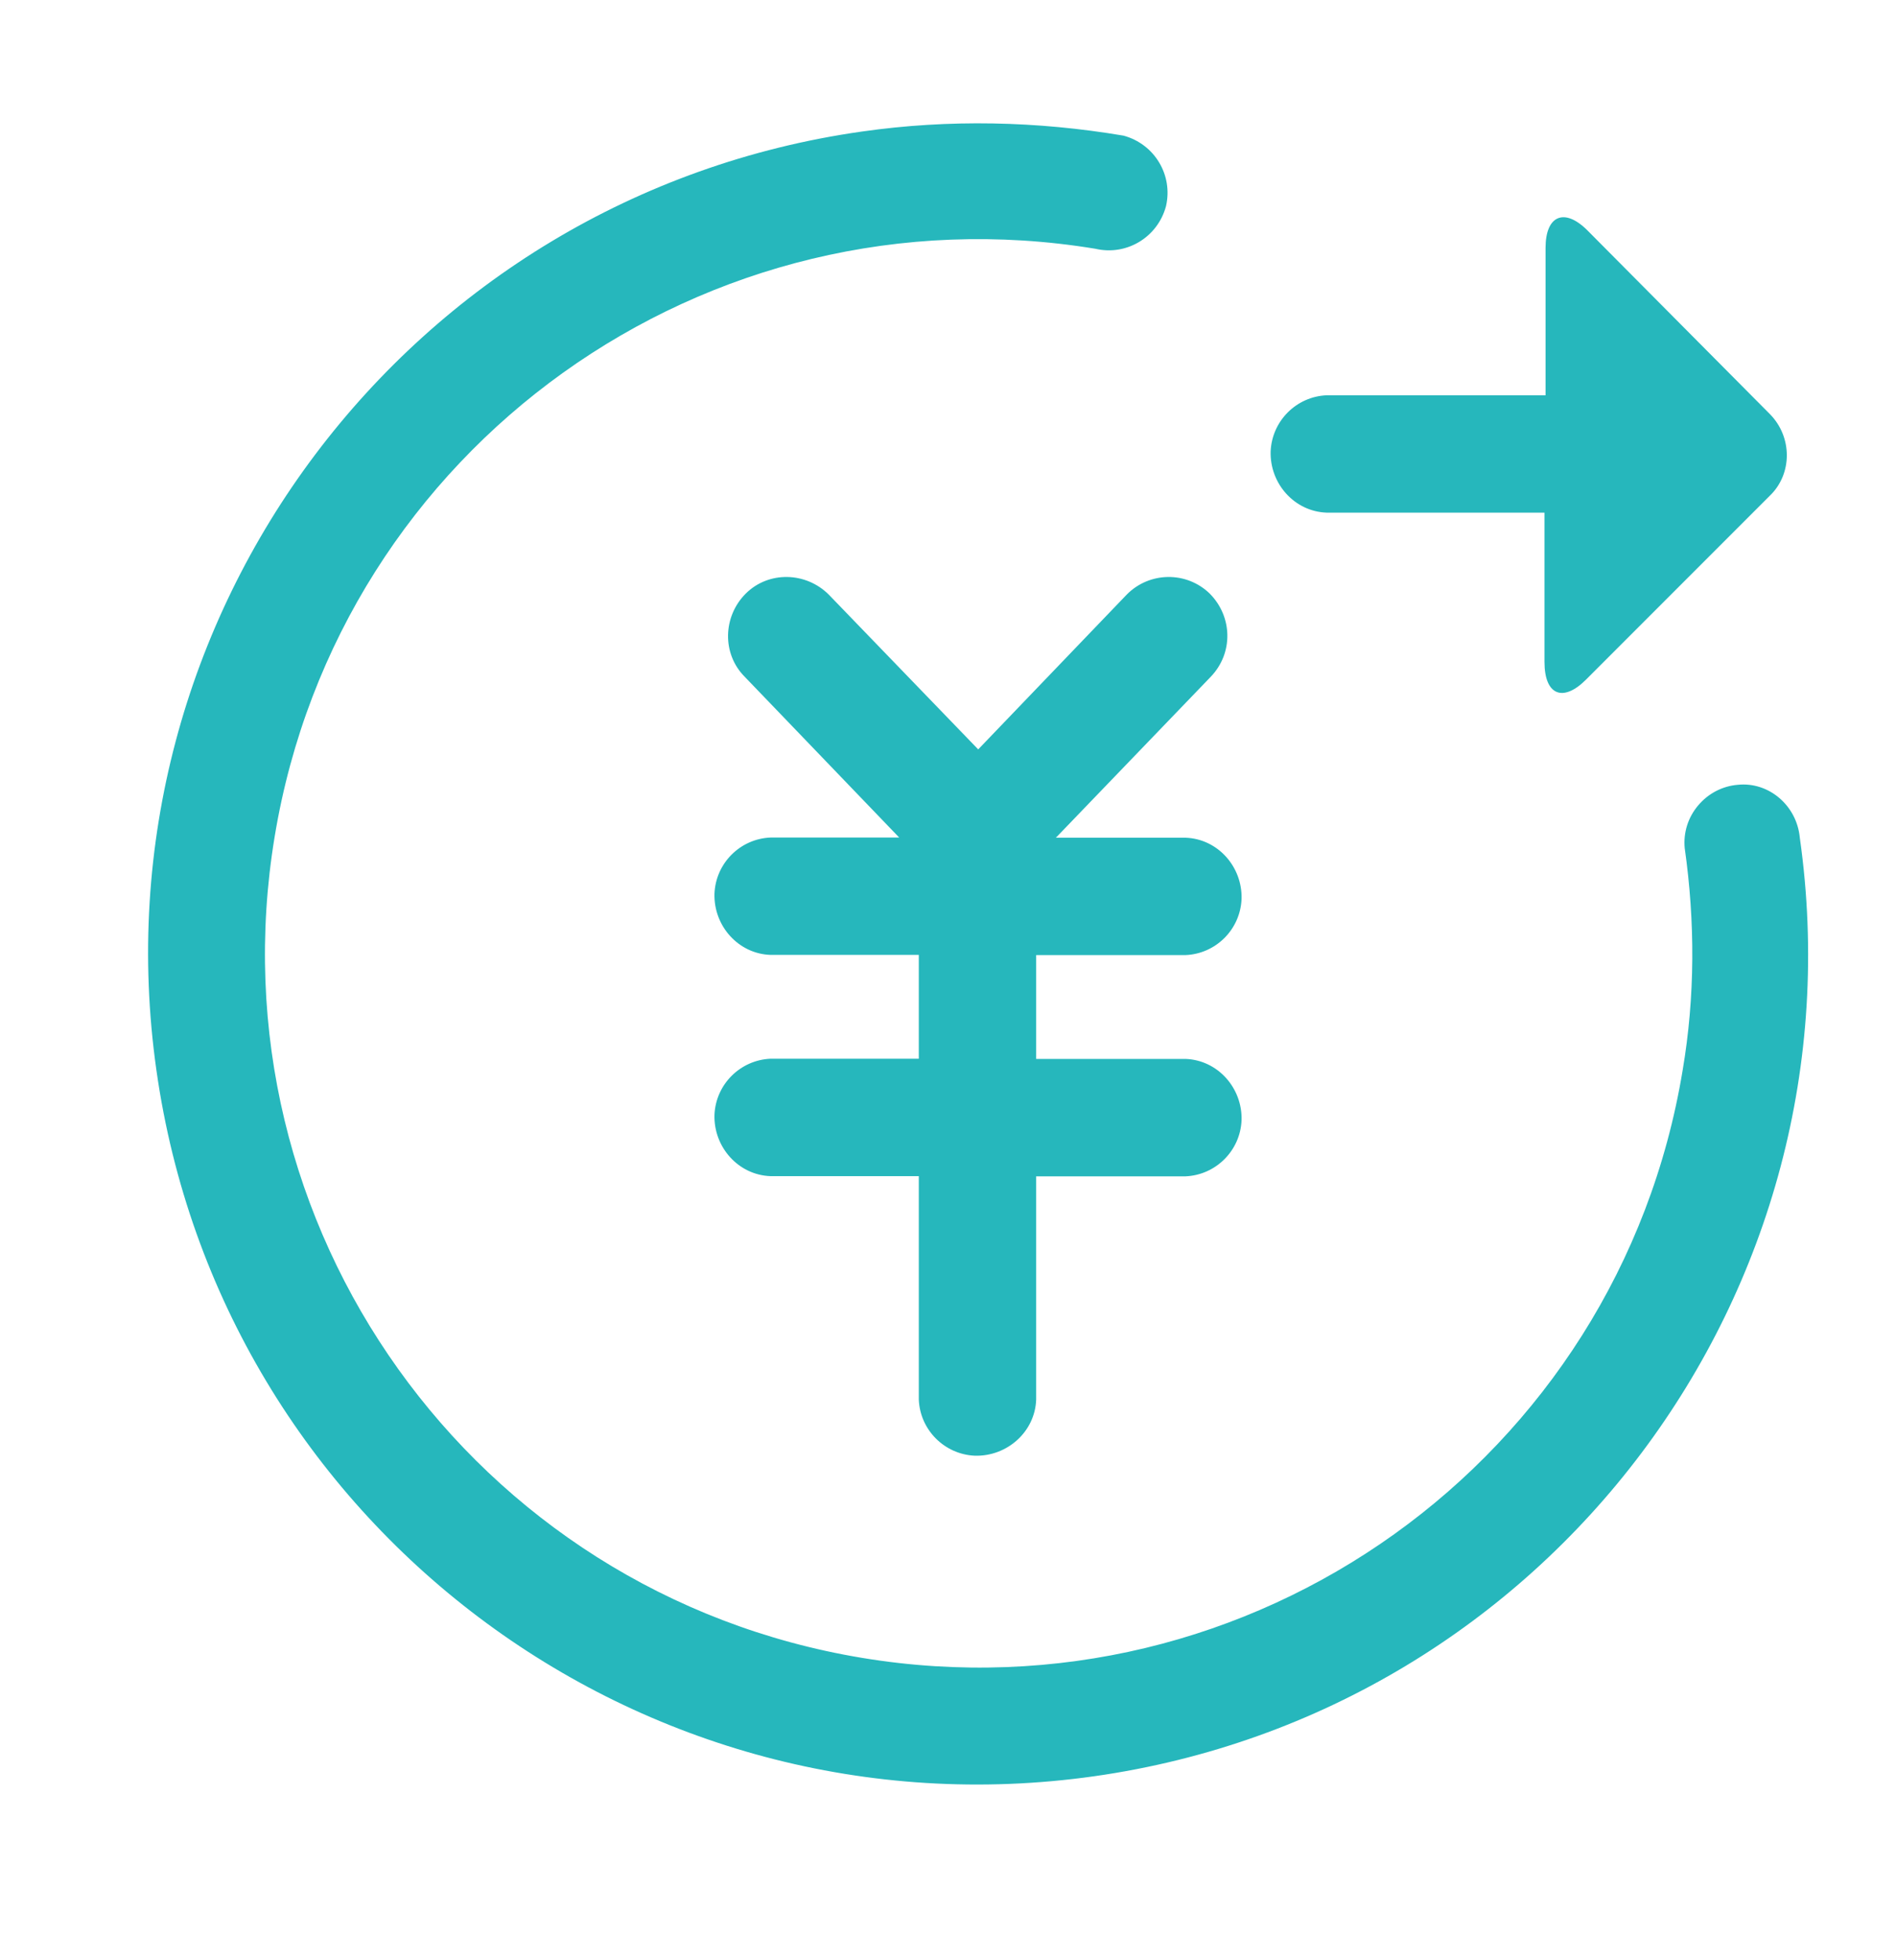 <svg width="30" height="31" viewBox="0 0 30 31" fill="none" xmlns="http://www.w3.org/2000/svg">
<path d="M24.455 8.107H20.992C20.482 8.09 20.09 7.648 20.105 7.138C20.126 6.657 20.512 6.271 20.992 6.251H24.455V3.919C24.455 3.41 24.75 3.28 25.113 3.639L28.001 6.545C28.363 6.908 28.363 7.497 28.001 7.842L25.095 10.748C24.732 11.111 24.438 10.996 24.438 10.468V8.105H24.455V8.107ZM16.707 13.248H18.758C19.268 13.265 19.66 13.707 19.645 14.217C19.625 14.698 19.239 15.084 18.758 15.104H16.395V16.746H18.758C19.268 16.764 19.66 17.206 19.645 17.716C19.625 18.196 19.239 18.582 18.758 18.603H16.395V22.134C16.377 22.643 15.935 23.035 15.425 23.021C14.944 23 14.558 22.614 14.538 22.134V18.6H12.192C11.682 18.582 11.29 18.14 11.305 17.63C11.325 17.15 11.711 16.764 12.192 16.743H14.538V15.101H12.192C11.682 15.084 11.29 14.642 11.305 14.132C11.325 13.651 11.711 13.265 12.192 13.245H14.228L11.782 10.701C11.422 10.339 11.437 9.749 11.8 9.387C12.162 9.027 12.752 9.042 13.114 9.404L15.478 11.851L17.827 9.404C18.186 9.039 18.773 9.03 19.141 9.387C19.501 9.749 19.519 10.324 19.159 10.701L16.707 13.248ZM28.478 13.248C29.495 20.421 24.505 27.07 17.314 28.09C10.123 29.107 3.491 24.099 2.475 16.926C1.455 9.749 6.465 3.097 13.639 2.08C15.018 1.883 16.412 1.915 17.777 2.145C18.269 2.278 18.564 2.77 18.449 3.262C18.316 3.754 17.824 4.049 17.332 3.934C11.175 2.92 5.363 7.073 4.346 13.23C3.326 19.387 7.482 25.199 13.639 26.218C19.796 27.238 25.608 23.082 26.624 16.926C26.822 15.761 26.822 14.577 26.657 13.413C26.633 13.168 26.71 12.926 26.869 12.738C27.028 12.549 27.252 12.431 27.497 12.411C27.986 12.36 28.431 12.738 28.478 13.248Z" fill="#26B7BC"/>
</svg>
